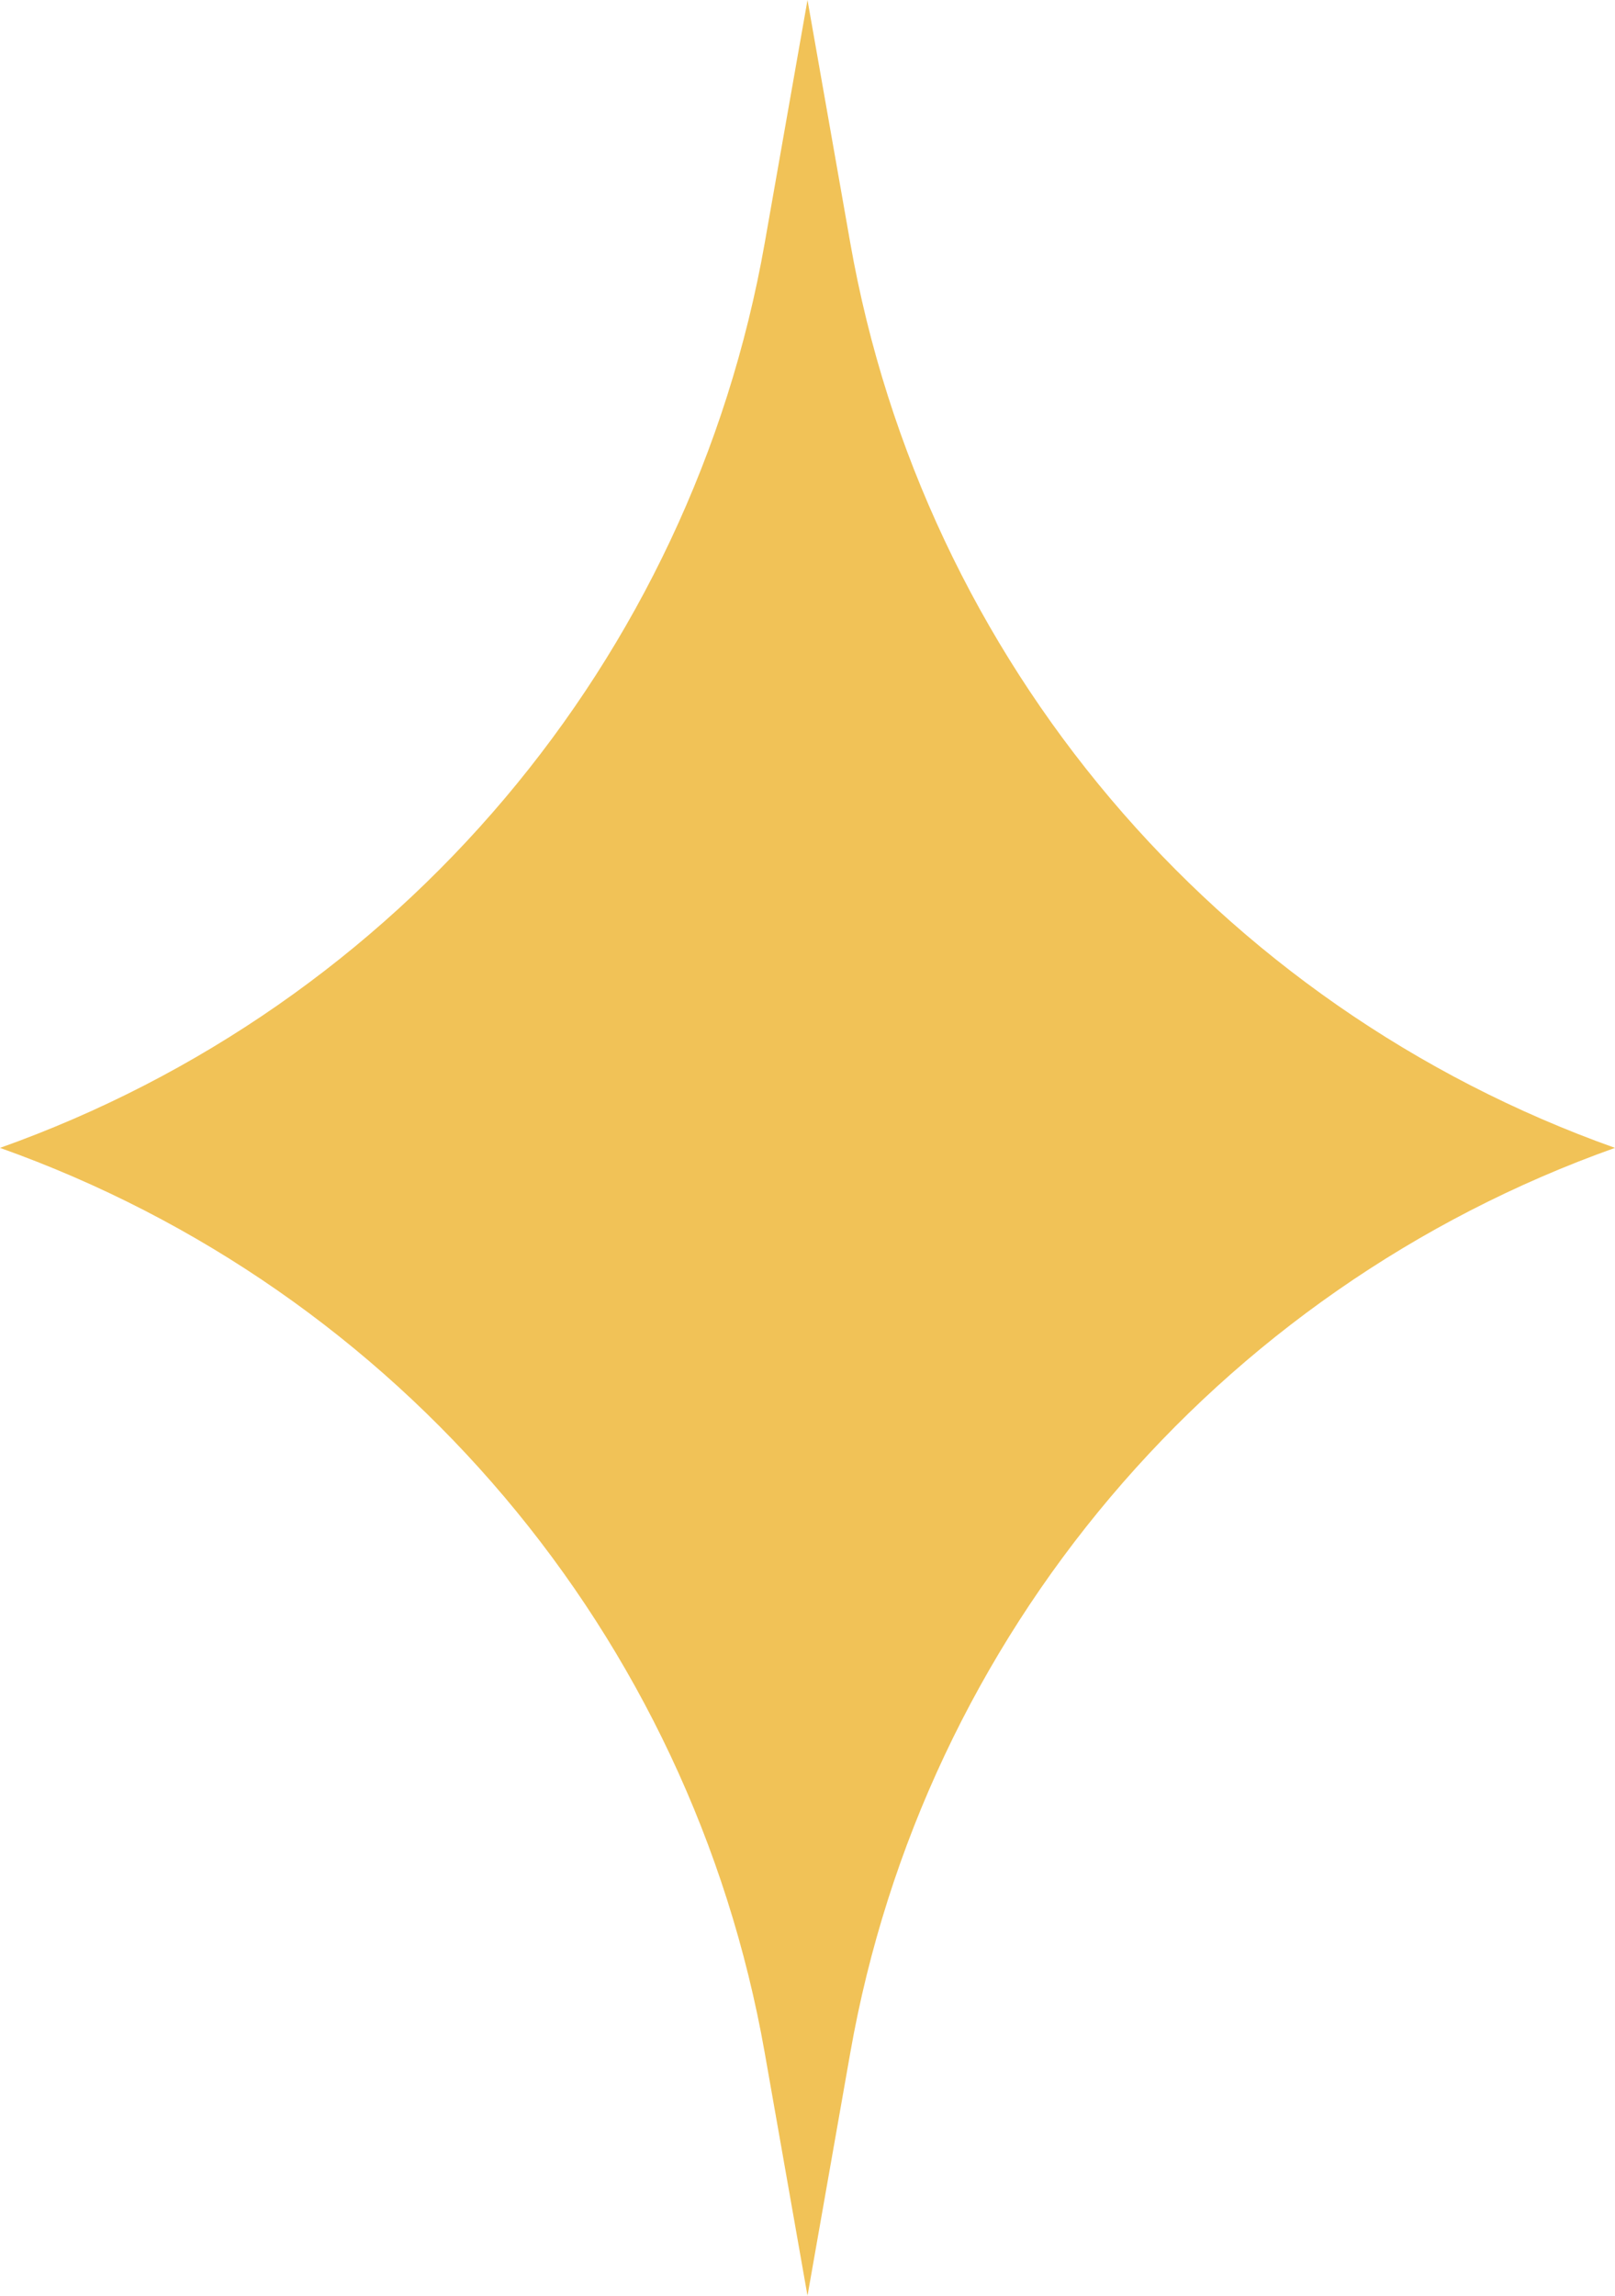 <?xml version="1.0" encoding="UTF-8"?> <svg xmlns="http://www.w3.org/2000/svg" width="19" height="27" viewBox="0 0 19 27" fill="none"> <path d="M9.5 0L10.003 2.856C10.867 7.765 14.303 11.83 19 13.5C14.303 15.17 10.867 19.235 10.003 24.144L9.5 27L8.997 24.144C8.133 19.235 4.697 15.17 0 13.5C4.697 11.83 8.133 7.765 8.997 2.856L9.5 0Z" fill="#F1C257"></path> </svg> 